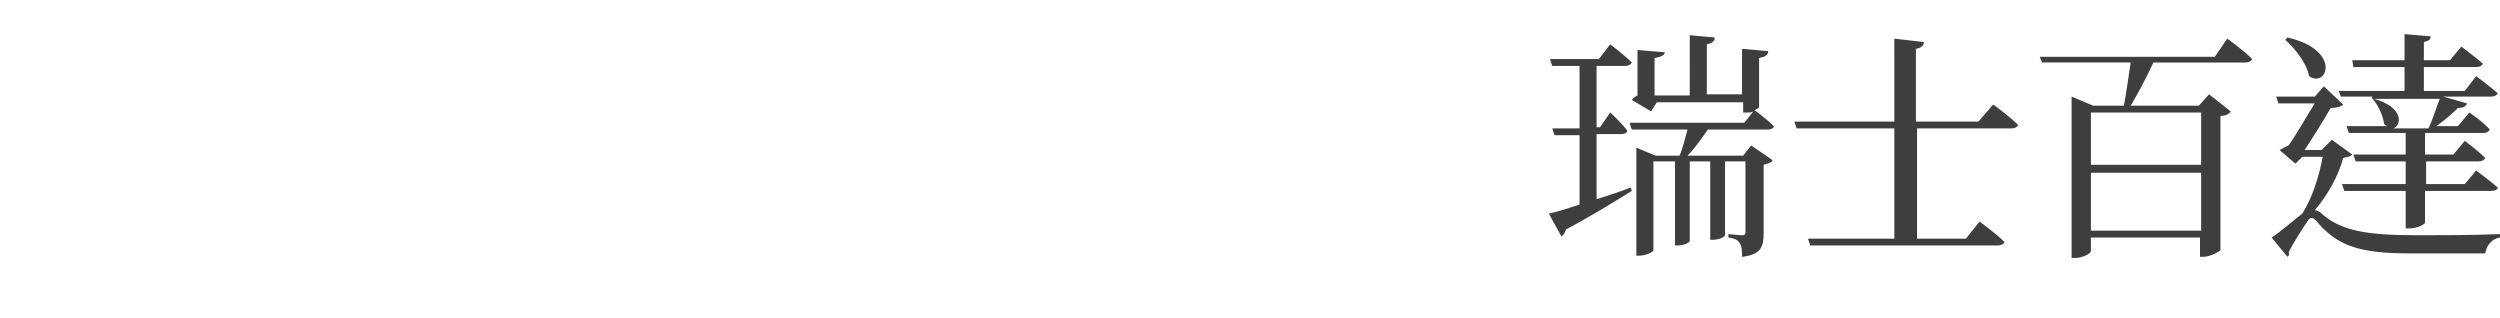 <?xml version="1.0" encoding="utf-8"?>
<!-- Generator: Adobe Illustrator 27.0.0, SVG Export Plug-In . SVG Version: 6.00 Build 0)  -->
<svg version="1.1" id="Layer_1" xmlns="http://www.w3.org/2000/svg" xmlns:xlink="http://www.w3.org/1999/xlink" x="0px" y="0px"
	 viewBox="0 0 220 28" style="enable-background:new 0 0 220 28;" xml:space="preserve">
<style type="text/css">
	.st0{fill:#3E3E3E;}
</style>
<path class="st0" d="M140.6,17.5c0.9-0.3,1.9-0.6,2.9-1l0.1,0.3c-1.3,0.8-3.2,2-5.8,3.4c-0.1,0.3-0.2,0.5-0.4,0.6l-1.1-2
	c0.9-0.2,1.8-0.5,2.7-0.8v-6.1h-2.2l-0.2-0.6h2.4V5.8h-2.4l-0.2-0.6h4.3l1-1.3c0,0,1.2,0.9,1.9,1.6c-0.1,0.2-0.3,0.3-0.6,0.3h-2.5
	v5.4h0.3l0.9-1.3c0,0,1,0.9,1.5,1.6c0,0.2-0.3,0.3-0.5,0.3h-2.2V17.5L140.6,17.5z M150.3,11.4c-0.5,0.7-1.2,1.7-1.8,2.3h4.9l0.7-0.9
	l1.9,1.3c-0.1,0.2-0.4,0.3-0.8,0.4v6c0,1.2-0.2,1.9-1.9,2.1c0-0.5,0-0.9-0.2-1.2c-0.2-0.3-0.4-0.4-1-0.5v-0.3c0,0,0.9,0.1,1.2,0.1
	c0.3,0,0.3-0.1,0.3-0.4v-6.1h-1.8v6.5c0,0.1-0.4,0.4-1.1,0.4h-0.2v-6.9h-1.8v7c0,0.1-0.4,0.4-1.1,0.4h-0.2v-7.4h-1.9v7.8
	c0,0.2-0.7,0.5-1.3,0.5h-0.2V13l1.7,0.7h2.1c0.3-0.7,0.5-1.6,0.7-2.3h-4.9l-0.2-0.6h10.1l0.8-1c-0.1,0.1-0.4,0.1-0.6,0.1h-0.3V9
	h-7.6l-0.5,0.8l-1.7-1c0.1-0.2,0.3-0.3,0.5-0.4v-4l2.4,0.2c0,0.2-0.2,0.4-0.9,0.5v3.3h3.1V3.1l2.2,0.2c0,0.3-0.2,0.5-0.7,0.6v4.4
	h3.1V4.3l2.3,0.2c0,0.3-0.2,0.5-0.8,0.6v4.3c0,0.1-0.2,0.2-0.4,0.3c0.3,0.2,1.2,0.9,1.7,1.4c0,0.2-0.3,0.3-0.5,0.3H150.3L150.3,11.4
	z M175.4,9.2c0,0,1.4,1,2.2,1.8c-0.1,0.2-0.3,0.3-0.6,0.3h-8.3v9.7h4.3l1.2-1.5c0,0,1.4,1,2.2,1.8c-0.1,0.2-0.3,0.3-0.6,0.3h-16.5
	l-0.2-0.6h7.6v-9.7h-8.6l-0.2-0.6h8.8V3.4l2.6,0.3c0,0.3-0.2,0.5-0.7,0.6v6.4h5.5L175.4,9.2L175.4,9.2z M196,3.4c0,0,1.4,1,2.2,1.8
	c-0.1,0.2-0.3,0.3-0.6,0.3h-8.1c-0.6,1.3-1.4,2.8-2,3.8h6l0.9-1l1.9,1.5c-0.1,0.2-0.4,0.4-0.9,0.4V22c0,0.1-0.9,0.6-1.5,0.6h-0.3
	v-1.7H184v1.2c0,0.2-0.7,0.6-1.4,0.6h-0.3V8.5l1.9,0.8h2.7c0.2-1,0.4-2.5,0.6-3.8h-7.8L179.5,5h15.4L196,3.4L196,3.4z M184,9.9v4.6
	h9.7V9.9H184L184,9.9z M193.7,20.3v-5.1H184v5.1L193.7,20.3L193.7,20.3z M207,13.6c-0.2,0.2-0.4,0.2-0.8,0.3
	c-0.4,1.5-1.3,3.2-2.5,4.6c0.2,0,0.3,0.1,0.5,0.2c1.8,1.7,4.3,2,8.6,2c2.5,0,4.6,0,7.2-0.1v0.3c-0.7,0.1-1.2,0.7-1.3,1.4h-6.5
	c-4.5,0-6.5-0.6-8.4-2.9c-0.3-0.3-0.5-0.3-0.7,0c-0.4,0.6-1.2,1.8-1.7,2.8c0.1,0.2,0,0.3-0.1,0.4l-1.4-1.7c0.8-0.5,1.9-1.5,2.7-2.1
	c0.9-1.4,1.5-3.4,1.8-5h-1.8l-0.6,0.6l-1.4-1.2c0.2-0.1,0.5-0.3,0.8-0.4c0.7-1,1.6-2.6,2.3-3.7h-3.2l-0.2-0.6h3.4l0.8-0.9l1.7,1.6
	c-0.2,0.2-0.6,0.3-1.1,0.3c-0.7,1.2-1.5,2.5-2.3,3.7h1.5l0.9-0.9L207,13.6L207,13.6z M201.3,3.3c4.8,1.1,3.5,4.5,1.9,3.4
	c-0.2-1.1-1.2-2.4-2.1-3.2L201.3,3.3L201.3,3.3z M211.6,8V5.9h-4.5L207,5.3h4.6V3l2.3,0.2c0,0.3-0.2,0.4-0.6,0.5v1.6h2.3l1-1.2
	c0,0,1.2,0.9,1.9,1.5c-0.1,0.2-0.3,0.3-0.6,0.3h-4.6V8h3.6l1-1.3c0,0,1.2,0.9,1.9,1.5c-0.1,0.2-0.3,0.3-0.6,0.3H215l2.1,0.6
	c-0.1,0.3-0.4,0.4-0.8,0.4c-0.5,0.5-1.2,1.1-1.9,1.6h1.9l1-1.2c0,0,1.2,0.8,1.8,1.5c-0.1,0.2-0.3,0.3-0.5,0.3h-5.2v1.9h2.5l1-1.2
	c0,0,1.1,0.8,1.8,1.5c-0.1,0.2-0.3,0.3-0.6,0.3h-4.6v2h3.4l1-1.2c0,0,1.2,0.9,1.9,1.5c0,0.2-0.3,0.3-0.6,0.3h-5.8v2.8
	c0,0.1-0.6,0.5-1.4,0.5h-0.3v-3.3h-5.4l-0.2-0.6h5.6v-2h-4.4l-0.2-0.6h4.6v-1.9h-5l-0.2-0.6h3.6c-0.1,0-0.2-0.1-0.3-0.2
	c-0.1-0.8-0.6-1.8-1.1-2.3l0.1-0.1H206L205.8,8L211.6,8L211.6,8z M213.7,11.3c0.4-0.8,0.7-1.9,1-2.6h-5.8c2.6,0.7,2.5,2.3,1.7,2.6
	H213.7z"/>
</svg>
